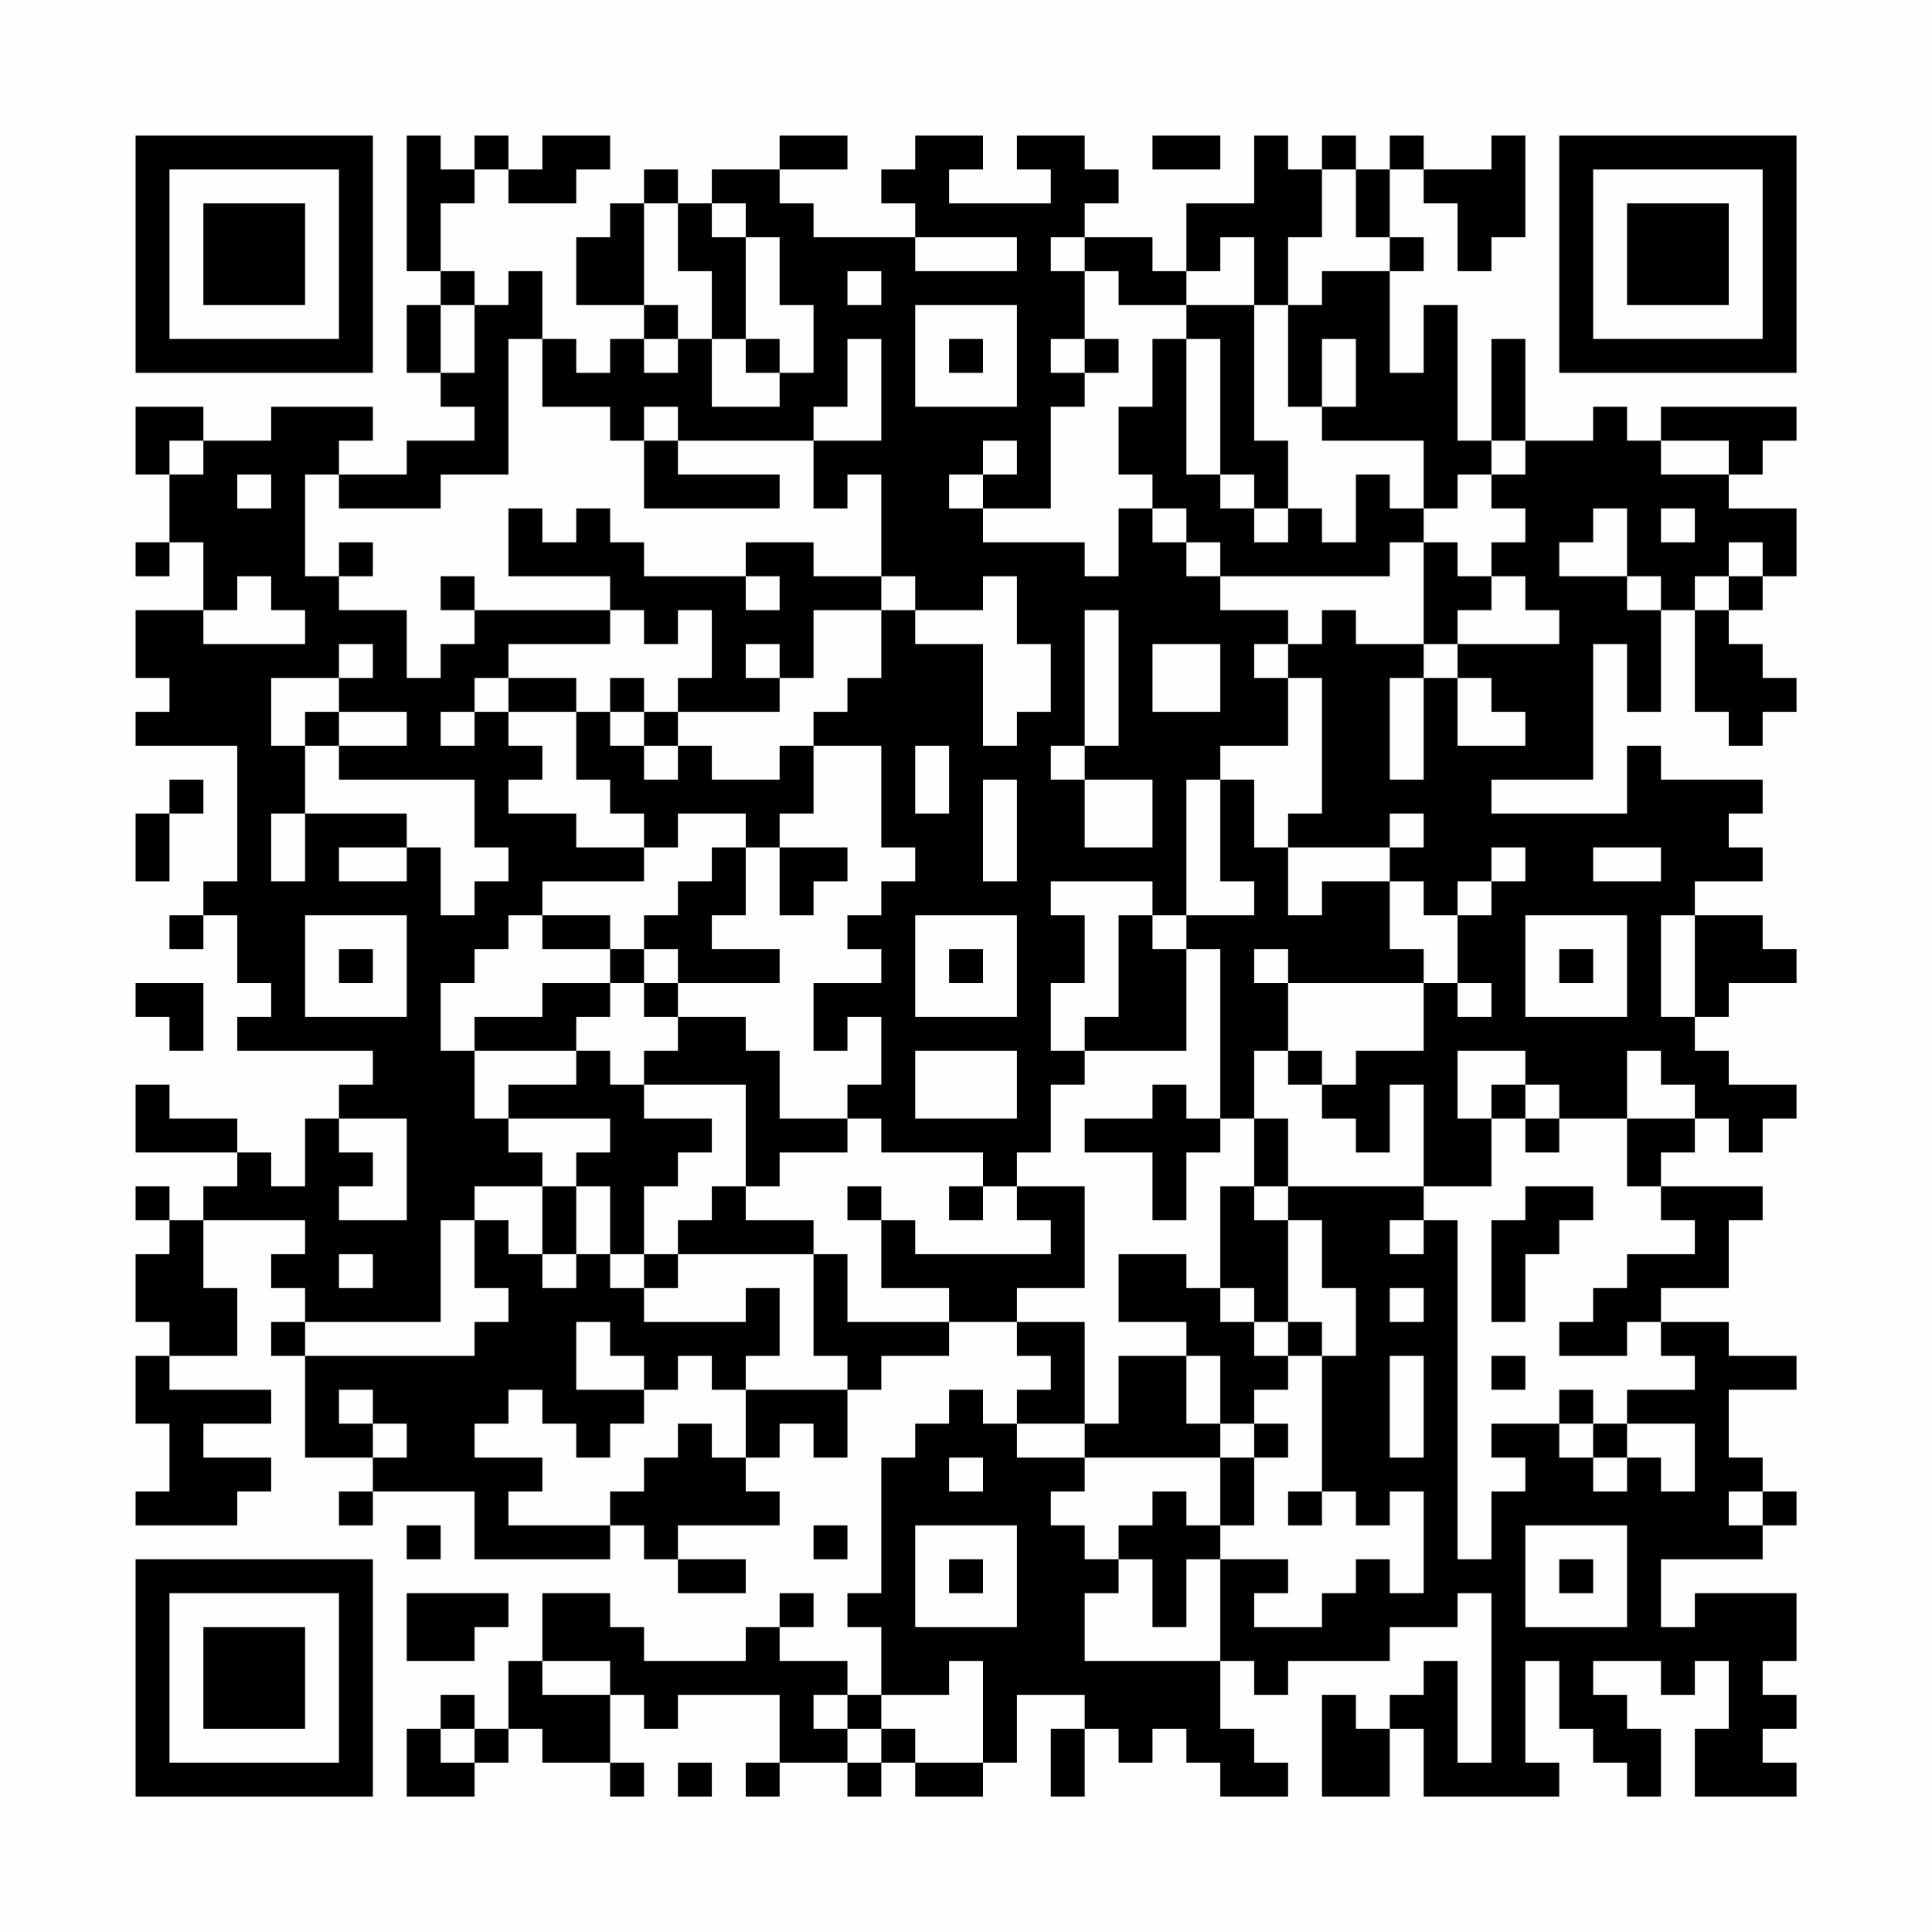 <?xml version="1.0" encoding="UTF-8"?>
<svg xmlns="http://www.w3.org/2000/svg" version="1.1" width="200" height="200" viewBox="0 0 200 200"><rect x="0" y="0" width="200" height="200" fill="#fefefe"/><g transform="scale(3.509)"><g transform="translate(4,4)"><path fill-rule="evenodd" d="M8 0L8 4L9 4L9 5L8 5L8 7L9 7L9 8L10 8L10 9L8 9L8 10L6 10L6 9L7 9L7 8L4 8L4 9L2 9L2 8L0 8L0 10L1 10L1 12L0 12L0 13L1 13L1 12L2 12L2 14L0 14L0 16L1 16L1 17L0 17L0 18L3 18L3 22L2 22L2 23L1 23L1 24L2 24L2 23L3 23L3 25L4 25L4 26L3 26L3 27L7 27L7 28L6 28L6 29L5 29L5 31L4 31L4 30L3 30L3 29L1 29L1 28L0 28L0 30L3 30L3 31L2 31L2 32L1 32L1 31L0 31L0 32L1 32L1 33L0 33L0 35L1 35L1 36L0 36L0 38L1 38L1 40L0 40L0 41L3 41L3 40L4 40L4 39L2 39L2 38L4 38L4 37L1 37L1 36L3 36L3 34L2 34L2 32L5 32L5 33L4 33L4 34L5 34L5 35L4 35L4 36L5 36L5 39L7 39L7 40L6 40L6 41L7 41L7 40L10 40L10 42L14 42L14 41L15 41L15 42L16 42L16 43L18 43L18 42L16 42L16 41L19 41L19 40L18 40L18 39L19 39L19 38L20 38L20 39L21 39L21 37L22 37L22 36L24 36L24 35L26 35L26 36L27 36L27 37L26 37L26 38L25 38L25 37L24 37L24 38L23 38L23 39L22 39L22 43L21 43L21 44L22 44L22 46L21 46L21 45L19 45L19 44L20 44L20 43L19 43L19 44L18 44L18 45L15 45L15 44L14 44L14 43L12 43L12 45L11 45L11 47L10 47L10 46L9 46L9 47L8 47L8 49L10 49L10 48L11 48L11 47L12 47L12 48L14 48L14 49L15 49L15 48L14 48L14 46L15 46L15 47L16 47L16 46L19 46L19 48L18 48L18 49L19 49L19 48L21 48L21 49L22 49L22 48L23 48L23 49L25 49L25 48L26 48L26 46L28 46L28 47L27 47L27 49L28 49L28 47L29 47L29 48L30 48L30 47L31 47L31 48L32 48L32 49L34 49L34 48L33 48L33 47L32 47L32 45L33 45L33 46L34 46L34 45L37 45L37 44L39 44L39 43L40 43L40 48L39 48L39 45L38 45L38 46L37 46L37 47L36 47L36 46L35 46L35 49L37 49L37 47L38 47L38 49L42 49L42 48L41 48L41 45L42 45L42 47L43 47L43 48L44 48L44 49L45 49L45 47L44 47L44 46L43 46L43 45L45 45L45 46L46 46L46 45L47 45L47 47L46 47L46 49L49 49L49 48L48 48L48 47L49 47L49 46L48 46L48 45L49 45L49 43L46 43L46 44L45 44L45 42L48 42L48 41L49 41L49 40L48 40L48 39L47 39L47 37L49 37L49 36L47 36L47 35L45 35L45 34L47 34L47 32L48 32L48 31L45 31L45 30L46 30L46 29L47 29L47 30L48 30L48 29L49 29L49 28L47 28L47 27L46 27L46 26L47 26L47 25L49 25L49 24L48 24L48 23L46 23L46 22L48 22L48 21L47 21L47 20L48 20L48 19L45 19L45 18L44 18L44 20L40 20L40 19L43 19L43 15L44 15L44 17L45 17L45 14L46 14L46 17L47 17L47 18L48 18L48 17L49 17L49 16L48 16L48 15L47 15L47 14L48 14L48 13L49 13L49 11L47 11L47 10L48 10L48 9L49 9L49 8L45 8L45 9L44 9L44 8L43 8L43 9L41 9L41 6L40 6L40 9L39 9L39 5L38 5L38 7L37 7L37 4L38 4L38 3L37 3L37 1L38 1L38 2L39 2L39 4L40 4L40 3L41 3L41 0L40 0L40 1L38 1L38 0L37 0L37 1L36 1L36 0L35 0L35 1L34 1L34 0L33 0L33 2L31 2L31 4L30 4L30 3L28 3L28 2L29 2L29 1L28 1L28 0L26 0L26 1L27 1L27 2L24 2L24 1L25 1L25 0L23 0L23 1L22 1L22 2L23 2L23 3L20 3L20 2L19 2L19 1L21 1L21 0L19 0L19 1L17 1L17 2L16 2L16 1L15 1L15 2L14 2L14 3L13 3L13 5L15 5L15 6L14 6L14 7L13 7L13 6L12 6L12 4L11 4L11 5L10 5L10 4L9 4L9 2L10 2L10 1L11 1L11 2L13 2L13 1L14 1L14 0L12 0L12 1L11 1L11 0L10 0L10 1L9 1L9 0ZM30 0L30 1L32 1L32 0ZM35 1L35 3L34 3L34 5L33 5L33 3L32 3L32 4L31 4L31 5L29 5L29 4L28 4L28 3L27 3L27 4L28 4L28 6L27 6L27 7L28 7L28 8L27 8L27 11L25 11L25 10L26 10L26 9L25 9L25 10L24 10L24 11L25 11L25 12L28 12L28 13L29 13L29 11L30 11L30 12L31 12L31 13L32 13L32 14L34 14L34 15L33 15L33 16L34 16L34 18L32 18L32 19L31 19L31 23L30 23L30 22L27 22L27 23L28 23L28 25L27 25L27 27L28 27L28 28L27 28L27 30L26 30L26 31L25 31L25 30L22 30L22 29L21 29L21 28L22 28L22 26L21 26L21 27L20 27L20 25L22 25L22 24L21 24L21 23L22 23L22 22L23 22L23 21L22 21L22 18L20 18L20 17L21 17L21 16L22 16L22 14L23 14L23 15L25 15L25 18L26 18L26 17L27 17L27 15L26 15L26 13L25 13L25 14L23 14L23 13L22 13L22 10L21 10L21 11L20 11L20 9L22 9L22 6L21 6L21 8L20 8L20 9L16 9L16 8L15 8L15 9L14 9L14 8L12 8L12 6L11 6L11 10L9 10L9 11L6 11L6 10L5 10L5 13L6 13L6 14L8 14L8 16L9 16L9 15L10 15L10 14L14 14L14 15L11 15L11 16L10 16L10 17L9 17L9 18L10 18L10 17L11 17L11 18L12 18L12 19L11 19L11 20L13 20L13 21L15 21L15 22L12 22L12 23L11 23L11 24L10 24L10 25L9 25L9 27L10 27L10 29L11 29L11 30L12 30L12 31L10 31L10 32L9 32L9 35L5 35L5 36L10 36L10 35L11 35L11 34L10 34L10 32L11 32L11 33L12 33L12 34L13 34L13 33L14 33L14 34L15 34L15 35L18 35L18 34L19 34L19 36L18 36L18 37L17 37L17 36L16 36L16 37L15 37L15 36L14 36L14 35L13 35L13 37L15 37L15 38L14 38L14 39L13 39L13 38L12 38L12 37L11 37L11 38L10 38L10 39L12 39L12 40L11 40L11 41L14 41L14 40L15 40L15 39L16 39L16 38L17 38L17 39L18 39L18 37L21 37L21 36L20 36L20 33L21 33L21 35L24 35L24 34L22 34L22 32L23 32L23 33L27 33L27 32L26 32L26 31L28 31L28 34L26 34L26 35L28 35L28 38L26 38L26 39L28 39L28 40L27 40L27 41L28 41L28 42L29 42L29 43L28 43L28 45L32 45L32 42L34 42L34 43L33 43L33 44L35 44L35 43L36 43L36 42L37 42L37 43L38 43L38 40L37 40L37 41L36 41L36 40L35 40L35 36L36 36L36 34L35 34L35 32L34 32L34 31L38 31L38 32L37 32L37 33L38 33L38 32L39 32L39 42L40 42L40 40L41 40L41 39L40 39L40 38L42 38L42 39L43 39L43 40L44 40L44 39L45 39L45 40L46 40L46 38L44 38L44 37L46 37L46 36L45 36L45 35L44 35L44 36L42 36L42 35L43 35L43 34L44 34L44 33L46 33L46 32L45 32L45 31L44 31L44 29L46 29L46 28L45 28L45 27L44 27L44 29L42 29L42 28L41 28L41 27L39 27L39 29L40 29L40 31L38 31L38 28L37 28L37 30L36 30L36 29L35 29L35 28L36 28L36 27L38 27L38 25L39 25L39 26L40 26L40 25L39 25L39 23L40 23L40 22L41 22L41 21L40 21L40 22L39 22L39 23L38 23L38 22L37 22L37 21L38 21L38 20L37 20L37 21L34 21L34 20L35 20L35 16L34 16L34 15L35 15L35 14L36 14L36 15L38 15L38 16L37 16L37 19L38 19L38 16L39 16L39 18L41 18L41 17L40 17L40 16L39 16L39 15L42 15L42 14L41 14L41 13L40 13L40 12L41 12L41 11L40 11L40 10L41 10L41 9L40 9L40 10L39 10L39 11L38 11L38 9L35 9L35 8L36 8L36 6L35 6L35 8L34 8L34 5L35 5L35 4L37 4L37 3L36 3L36 1ZM15 2L15 5L16 5L16 6L15 6L15 7L16 7L16 6L17 6L17 8L19 8L19 7L20 7L20 5L19 5L19 3L18 3L18 2L17 2L17 3L18 3L18 6L17 6L17 4L16 4L16 2ZM23 3L23 4L26 4L26 3ZM21 4L21 5L22 5L22 4ZM9 5L9 7L10 7L10 5ZM23 5L23 8L26 8L26 5ZM31 5L31 6L30 6L30 8L29 8L29 10L30 10L30 11L31 11L31 12L32 12L32 13L37 13L37 12L38 12L38 15L39 15L39 14L40 14L40 13L39 13L39 12L38 12L38 11L37 11L37 10L36 10L36 12L35 12L35 11L34 11L34 9L33 9L33 5ZM18 6L18 7L19 7L19 6ZM24 6L24 7L25 7L25 6ZM28 6L28 7L29 7L29 6ZM31 6L31 10L32 10L32 11L33 11L33 12L34 12L34 11L33 11L33 10L32 10L32 6ZM1 9L1 10L2 10L2 9ZM15 9L15 11L19 11L19 10L16 10L16 9ZM45 9L45 10L47 10L47 9ZM3 10L3 11L4 11L4 10ZM11 11L11 13L14 13L14 14L15 14L15 15L16 15L16 14L17 14L17 16L16 16L16 17L15 17L15 16L14 16L14 17L13 17L13 16L11 16L11 17L13 17L13 19L14 19L14 20L15 20L15 21L16 21L16 20L18 20L18 21L17 21L17 22L16 22L16 23L15 23L15 24L14 24L14 23L12 23L12 24L14 24L14 25L12 25L12 26L10 26L10 27L13 27L13 28L11 28L11 29L14 29L14 30L13 30L13 31L12 31L12 33L13 33L13 31L14 31L14 33L15 33L15 34L16 34L16 33L20 33L20 32L18 32L18 31L19 31L19 30L21 30L21 29L19 29L19 27L18 27L18 26L16 26L16 25L19 25L19 24L17 24L17 23L18 23L18 21L19 21L19 23L20 23L20 22L21 22L21 21L19 21L19 20L20 20L20 18L19 18L19 19L17 19L17 18L16 18L16 17L19 17L19 16L20 16L20 14L22 14L22 13L20 13L20 12L18 12L18 13L15 13L15 12L14 12L14 11L13 11L13 12L12 12L12 11ZM43 11L43 12L42 12L42 13L44 13L44 14L45 14L45 13L44 13L44 11ZM45 11L45 12L46 12L46 11ZM6 12L6 13L7 13L7 12ZM47 12L47 13L46 13L46 14L47 14L47 13L48 13L48 12ZM3 13L3 14L2 14L2 15L5 15L5 14L4 14L4 13ZM9 13L9 14L10 14L10 13ZM18 13L18 14L19 14L19 13ZM28 14L28 18L27 18L27 19L28 19L28 21L30 21L30 19L28 19L28 18L29 18L29 14ZM6 15L6 16L4 16L4 18L5 18L5 20L4 20L4 22L5 22L5 20L8 20L8 21L6 21L6 22L8 22L8 21L9 21L9 23L10 23L10 22L11 22L11 21L10 21L10 19L6 19L6 18L8 18L8 17L6 17L6 16L7 16L7 15ZM18 15L18 16L19 16L19 15ZM30 15L30 17L32 17L32 15ZM5 17L5 18L6 18L6 17ZM14 17L14 18L15 18L15 19L16 19L16 18L15 18L15 17ZM23 18L23 20L24 20L24 18ZM1 19L1 20L0 20L0 22L1 22L1 20L2 20L2 19ZM25 19L25 22L26 22L26 19ZM32 19L32 22L33 22L33 23L31 23L31 24L30 24L30 23L29 23L29 26L28 26L28 27L31 27L31 24L32 24L32 29L31 29L31 28L30 28L30 29L28 29L28 30L30 30L30 32L31 32L31 30L32 30L32 29L33 29L33 31L32 31L32 34L31 34L31 33L29 33L29 35L31 35L31 36L29 36L29 38L28 38L28 39L32 39L32 41L31 41L31 40L30 40L30 41L29 41L29 42L30 42L30 44L31 44L31 42L32 42L32 41L33 41L33 39L34 39L34 38L33 38L33 37L34 37L34 36L35 36L35 35L34 35L34 32L33 32L33 31L34 31L34 29L33 29L33 27L34 27L34 28L35 28L35 27L34 27L34 25L38 25L38 24L37 24L37 22L35 22L35 23L34 23L34 21L33 21L33 19ZM43 21L43 22L45 22L45 21ZM5 23L5 26L8 26L8 23ZM23 23L23 26L26 26L26 23ZM41 23L41 26L44 26L44 23ZM45 23L45 26L46 26L46 23ZM6 24L6 25L7 25L7 24ZM15 24L15 25L14 25L14 26L13 26L13 27L14 27L14 28L15 28L15 29L17 29L17 30L16 30L16 31L15 31L15 33L16 33L16 32L17 32L17 31L18 31L18 28L15 28L15 27L16 27L16 26L15 26L15 25L16 25L16 24ZM24 24L24 25L25 25L25 24ZM33 24L33 25L34 25L34 24ZM42 24L42 25L43 25L43 24ZM0 25L0 26L1 26L1 27L2 27L2 25ZM23 27L23 29L26 29L26 27ZM40 28L40 29L41 29L41 30L42 30L42 29L41 29L41 28ZM6 29L6 30L7 30L7 31L6 31L6 32L8 32L8 29ZM21 31L21 32L22 32L22 31ZM24 31L24 32L25 32L25 31ZM41 31L41 32L40 32L40 35L41 35L41 33L42 33L42 32L43 32L43 31ZM6 33L6 34L7 34L7 33ZM32 34L32 35L33 35L33 36L34 36L34 35L33 35L33 34ZM37 34L37 35L38 35L38 34ZM31 36L31 38L32 38L32 39L33 39L33 38L32 38L32 36ZM37 36L37 39L38 39L38 36ZM40 36L40 37L41 37L41 36ZM6 37L6 38L7 38L7 39L8 39L8 38L7 38L7 37ZM42 37L42 38L43 38L43 39L44 39L44 38L43 38L43 37ZM24 39L24 40L25 40L25 39ZM34 40L34 41L35 41L35 40ZM47 40L47 41L48 41L48 40ZM8 41L8 42L9 42L9 41ZM20 41L20 42L21 42L21 41ZM23 41L23 44L26 44L26 41ZM41 41L41 44L44 44L44 41ZM24 42L24 43L25 43L25 42ZM42 42L42 43L43 43L43 42ZM8 43L8 45L10 45L10 44L11 44L11 43ZM12 45L12 46L14 46L14 45ZM24 45L24 46L22 46L22 47L21 47L21 46L20 46L20 47L21 47L21 48L22 48L22 47L23 47L23 48L25 48L25 45ZM9 47L9 48L10 48L10 47ZM16 48L16 49L17 49L17 48ZM0 0L0 7L7 7L7 0ZM1 1L1 6L6 6L6 1ZM2 2L2 5L5 5L5 2ZM42 0L42 7L49 7L49 0ZM43 1L43 6L48 6L48 1ZM44 2L44 5L47 5L47 2ZM0 42L0 49L7 49L7 42ZM1 43L1 48L6 48L6 43ZM2 44L2 47L5 47L5 44Z" fill="#000000"/></g></g></svg>
